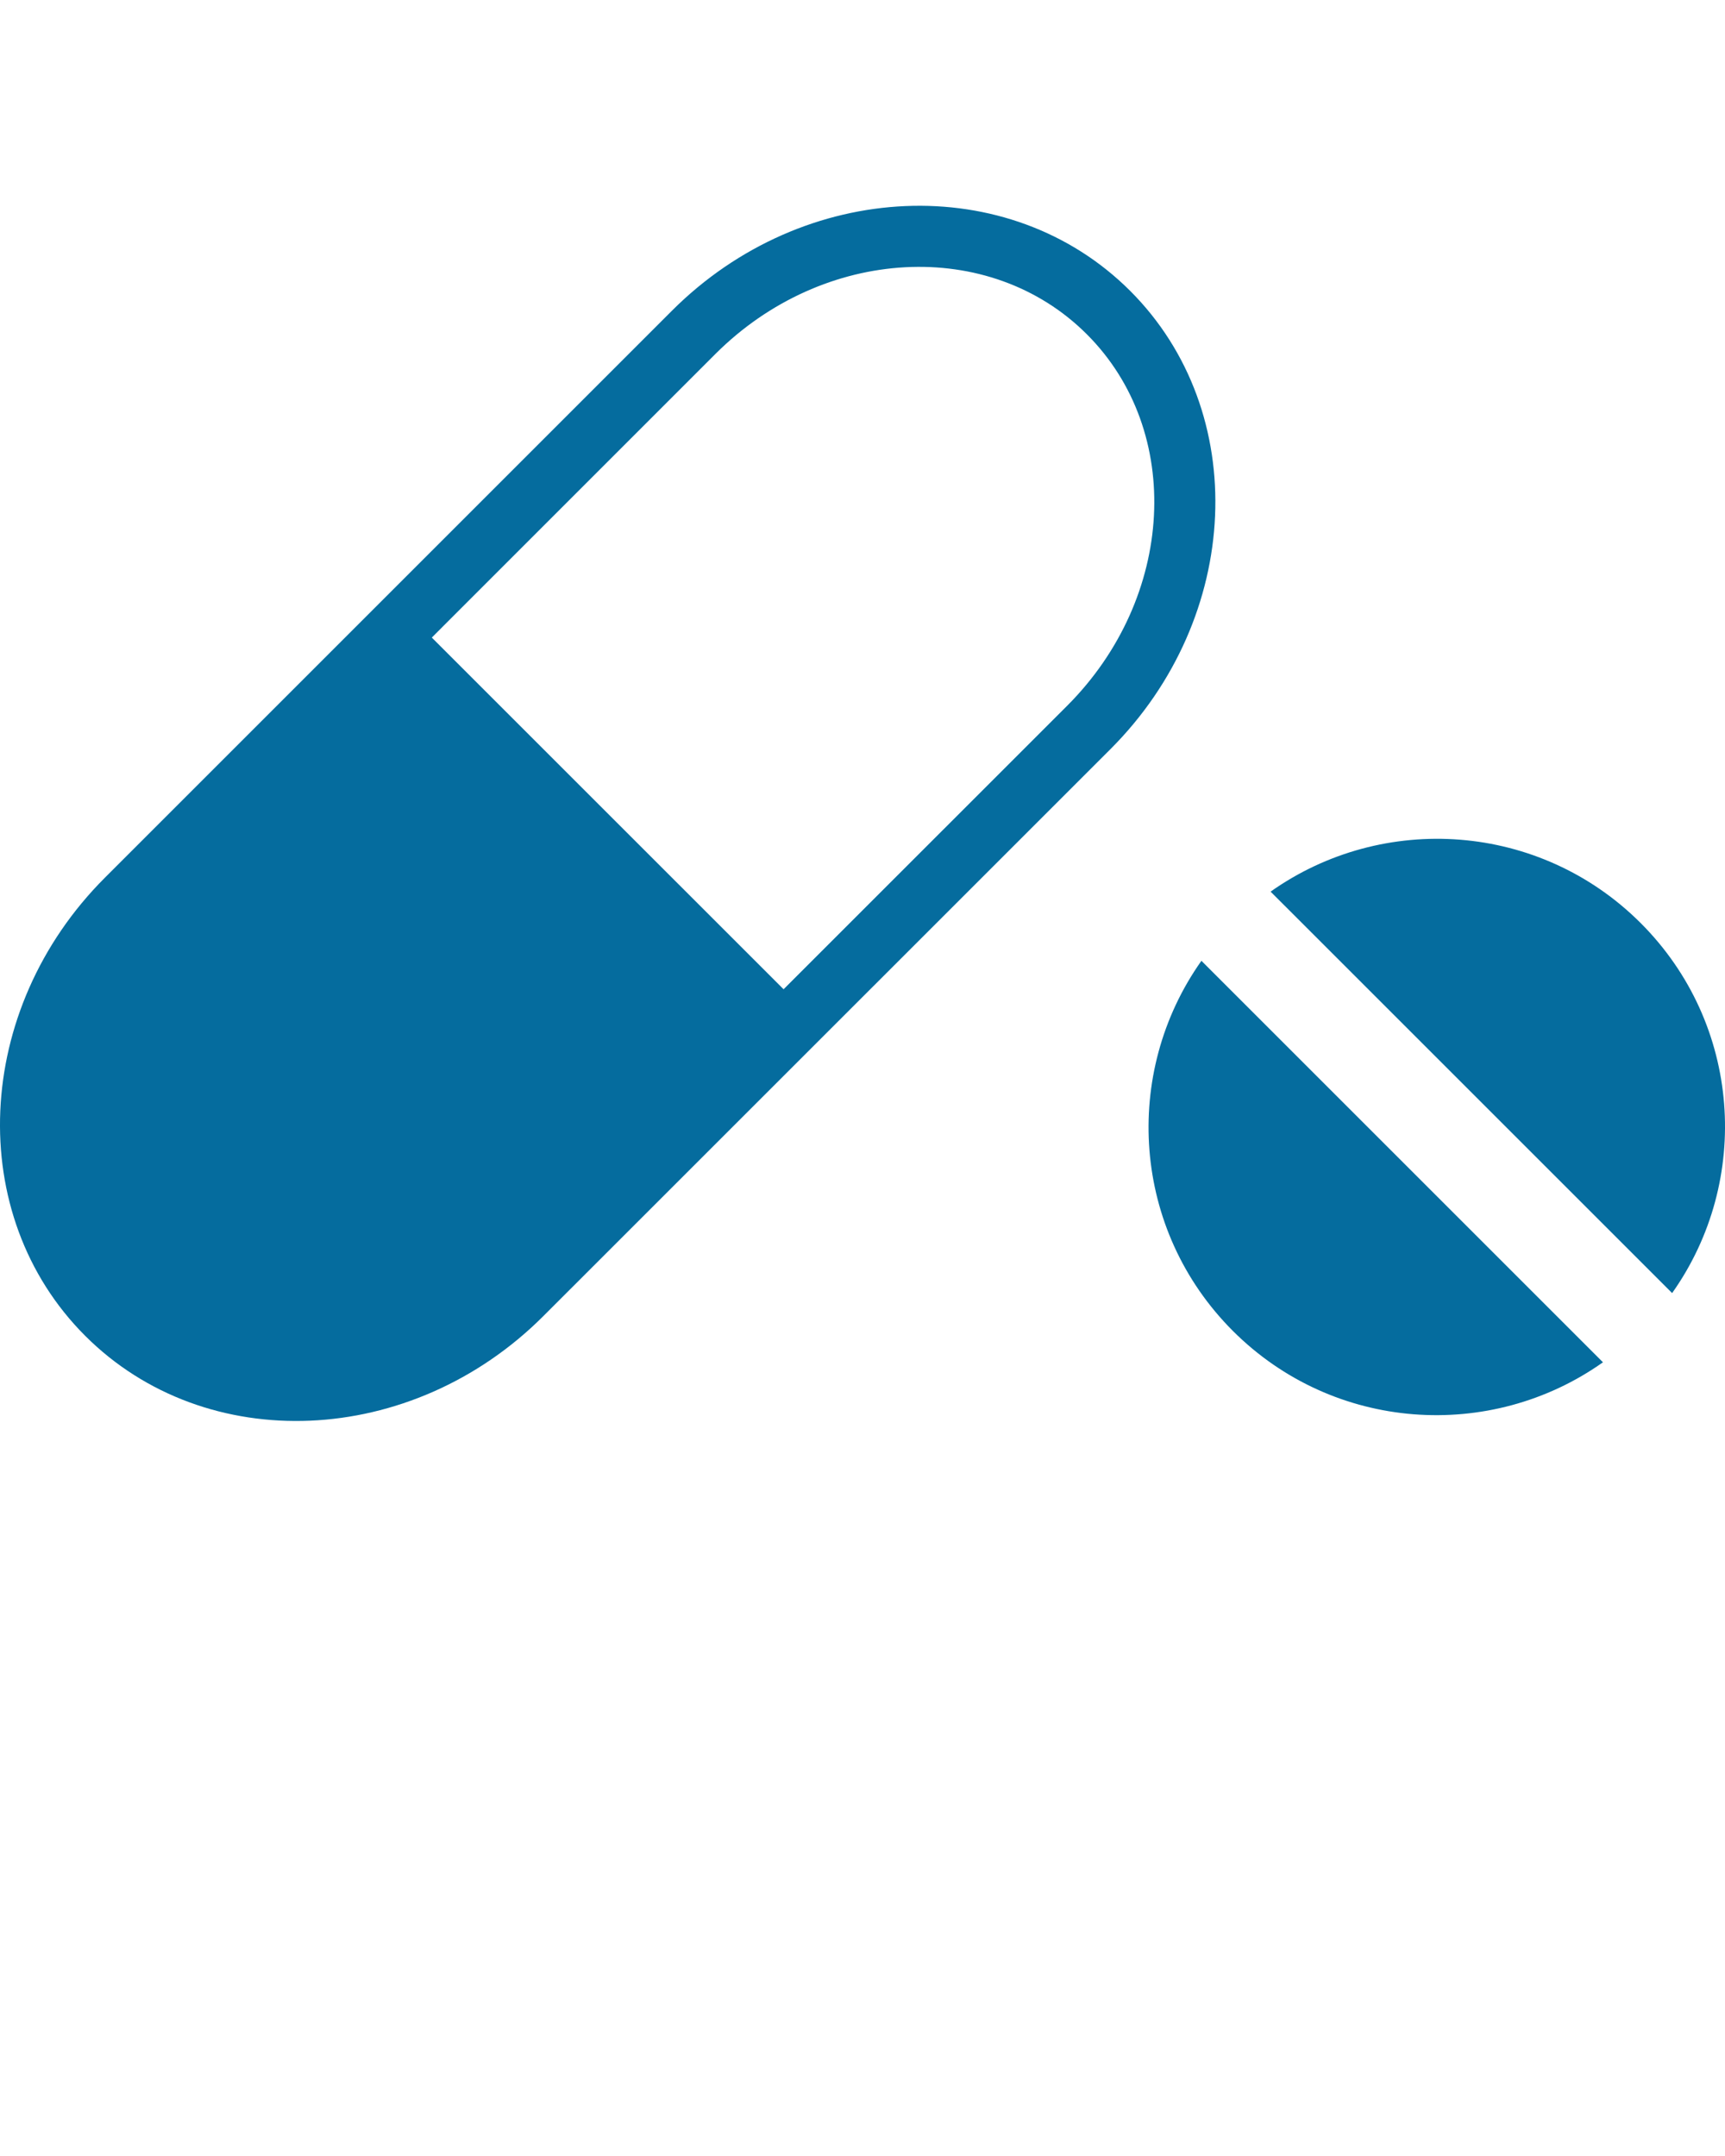 <svg xmlns="http://www.w3.org/2000/svg" xmlns:xlink="http://www.w3.org/1999/xlink" version="1.1" x="0px" y="0px" viewBox="0 0 40 50" enable-background="new 0 0 40 40" xml:space="preserve" fill="#056c9e"><g><path d="M-29.688,0.689c-4.205-4.204-11.355-3.896-15.938,0.688l-19.724,19.723c-4.583,4.583-4.892,11.733-0.688,15.938   c4.205,4.205,11.355,3.896,15.938-0.688l19.725-19.722C-25.792,12.043-25.484,4.893-29.688,0.689z M-31.883,15.12l-9.862,9.861   L-53.98,12.747l9.862-9.863c3.758-3.757,9.543-4.064,12.922-0.686C-27.818,5.576-28.125,11.362-31.883,15.12z"/><path d="M-11.932,22.678c-3.507-3.506-8.957-3.864-12.874-1.093l13.966,13.965C-8.068,31.637-8.426,26.185-11.932,22.678z"/><path d="M-26.118,36.865c3.506,3.506,8.958,3.863,12.873,1.092l-13.966-13.966C-29.983,27.907-29.625,33.357-26.118,36.865z"/></g><g><path d="M26.208,6.747c-2.803-2.803-7.57-2.597-10.626,0.458L2.433,20.354c-3.056,3.055-3.261,7.822-0.458,10.625   c2.803,2.803,7.57,2.598,10.625-0.458l13.15-13.148C28.805,14.317,29.01,9.55,26.208,6.747z M24.745,16.368l-6.575,6.574   l-8.157-8.156l6.575-6.576c2.505-2.504,6.362-2.71,8.615-0.457C27.455,10.005,27.249,13.862,24.745,16.368z"/><path d="M38.045,21.407c-2.338-2.337-5.972-2.576-8.582-0.729l9.311,9.31C40.622,27.379,40.383,23.745,38.045,21.407z"/><path d="M28.588,30.865c2.337,2.337,5.972,2.576,8.582,0.728l-9.311-9.311C26.011,24.892,26.25,28.526,28.588,30.865z"/></g><g><path d="M67.656,9.776c-2.102-2.102-5.677-1.948-7.969,0.344l-9.862,9.861c-2.292,2.291-2.446,5.867-0.344,7.969   c2.102,2.103,5.677,1.948,7.969-0.344l9.862-9.861C69.604,15.453,69.758,11.878,67.656,9.776z M66.558,16.991l-4.931,4.931   l-6.118-6.117l4.931-4.932c1.879-1.878,4.771-2.032,6.461-0.343C68.591,12.219,68.437,15.112,66.558,16.991z"/><path d="M76.534,20.771c-1.753-1.753-4.478-1.932-6.436-0.546l6.983,6.983C78.466,25.25,78.287,22.524,76.534,20.771z"/><path d="M69.441,27.864c1.753,1.753,4.479,1.932,6.437,0.546l-6.983-6.983C67.508,23.385,67.687,26.11,69.441,27.864z"/></g><g><path d="M97.104,12.805c-1.401-1.401-3.785-1.299-5.313,0.229l-6.575,6.574c-1.527,1.528-1.63,3.911-0.229,5.313   c1.402,1.402,3.785,1.299,5.313-0.229l6.575-6.574C98.403,16.59,98.505,14.207,97.104,12.805z M96.372,17.615l-3.287,3.287   l-4.078-4.078l3.287-3.288c1.253-1.252,3.181-1.355,4.307-0.229C97.727,14.434,97.625,16.363,96.372,17.615z"/><path d="M103.022,20.135c-1.169-1.169-2.986-1.288-4.291-0.364l4.655,4.655C104.31,23.121,104.191,21.304,103.022,20.135z"/><path d="M98.294,24.864c1.169,1.168,2.986,1.288,4.291,0.364l-4.655-4.655C97.006,21.877,97.125,23.694,98.294,24.864z"/></g></svg>